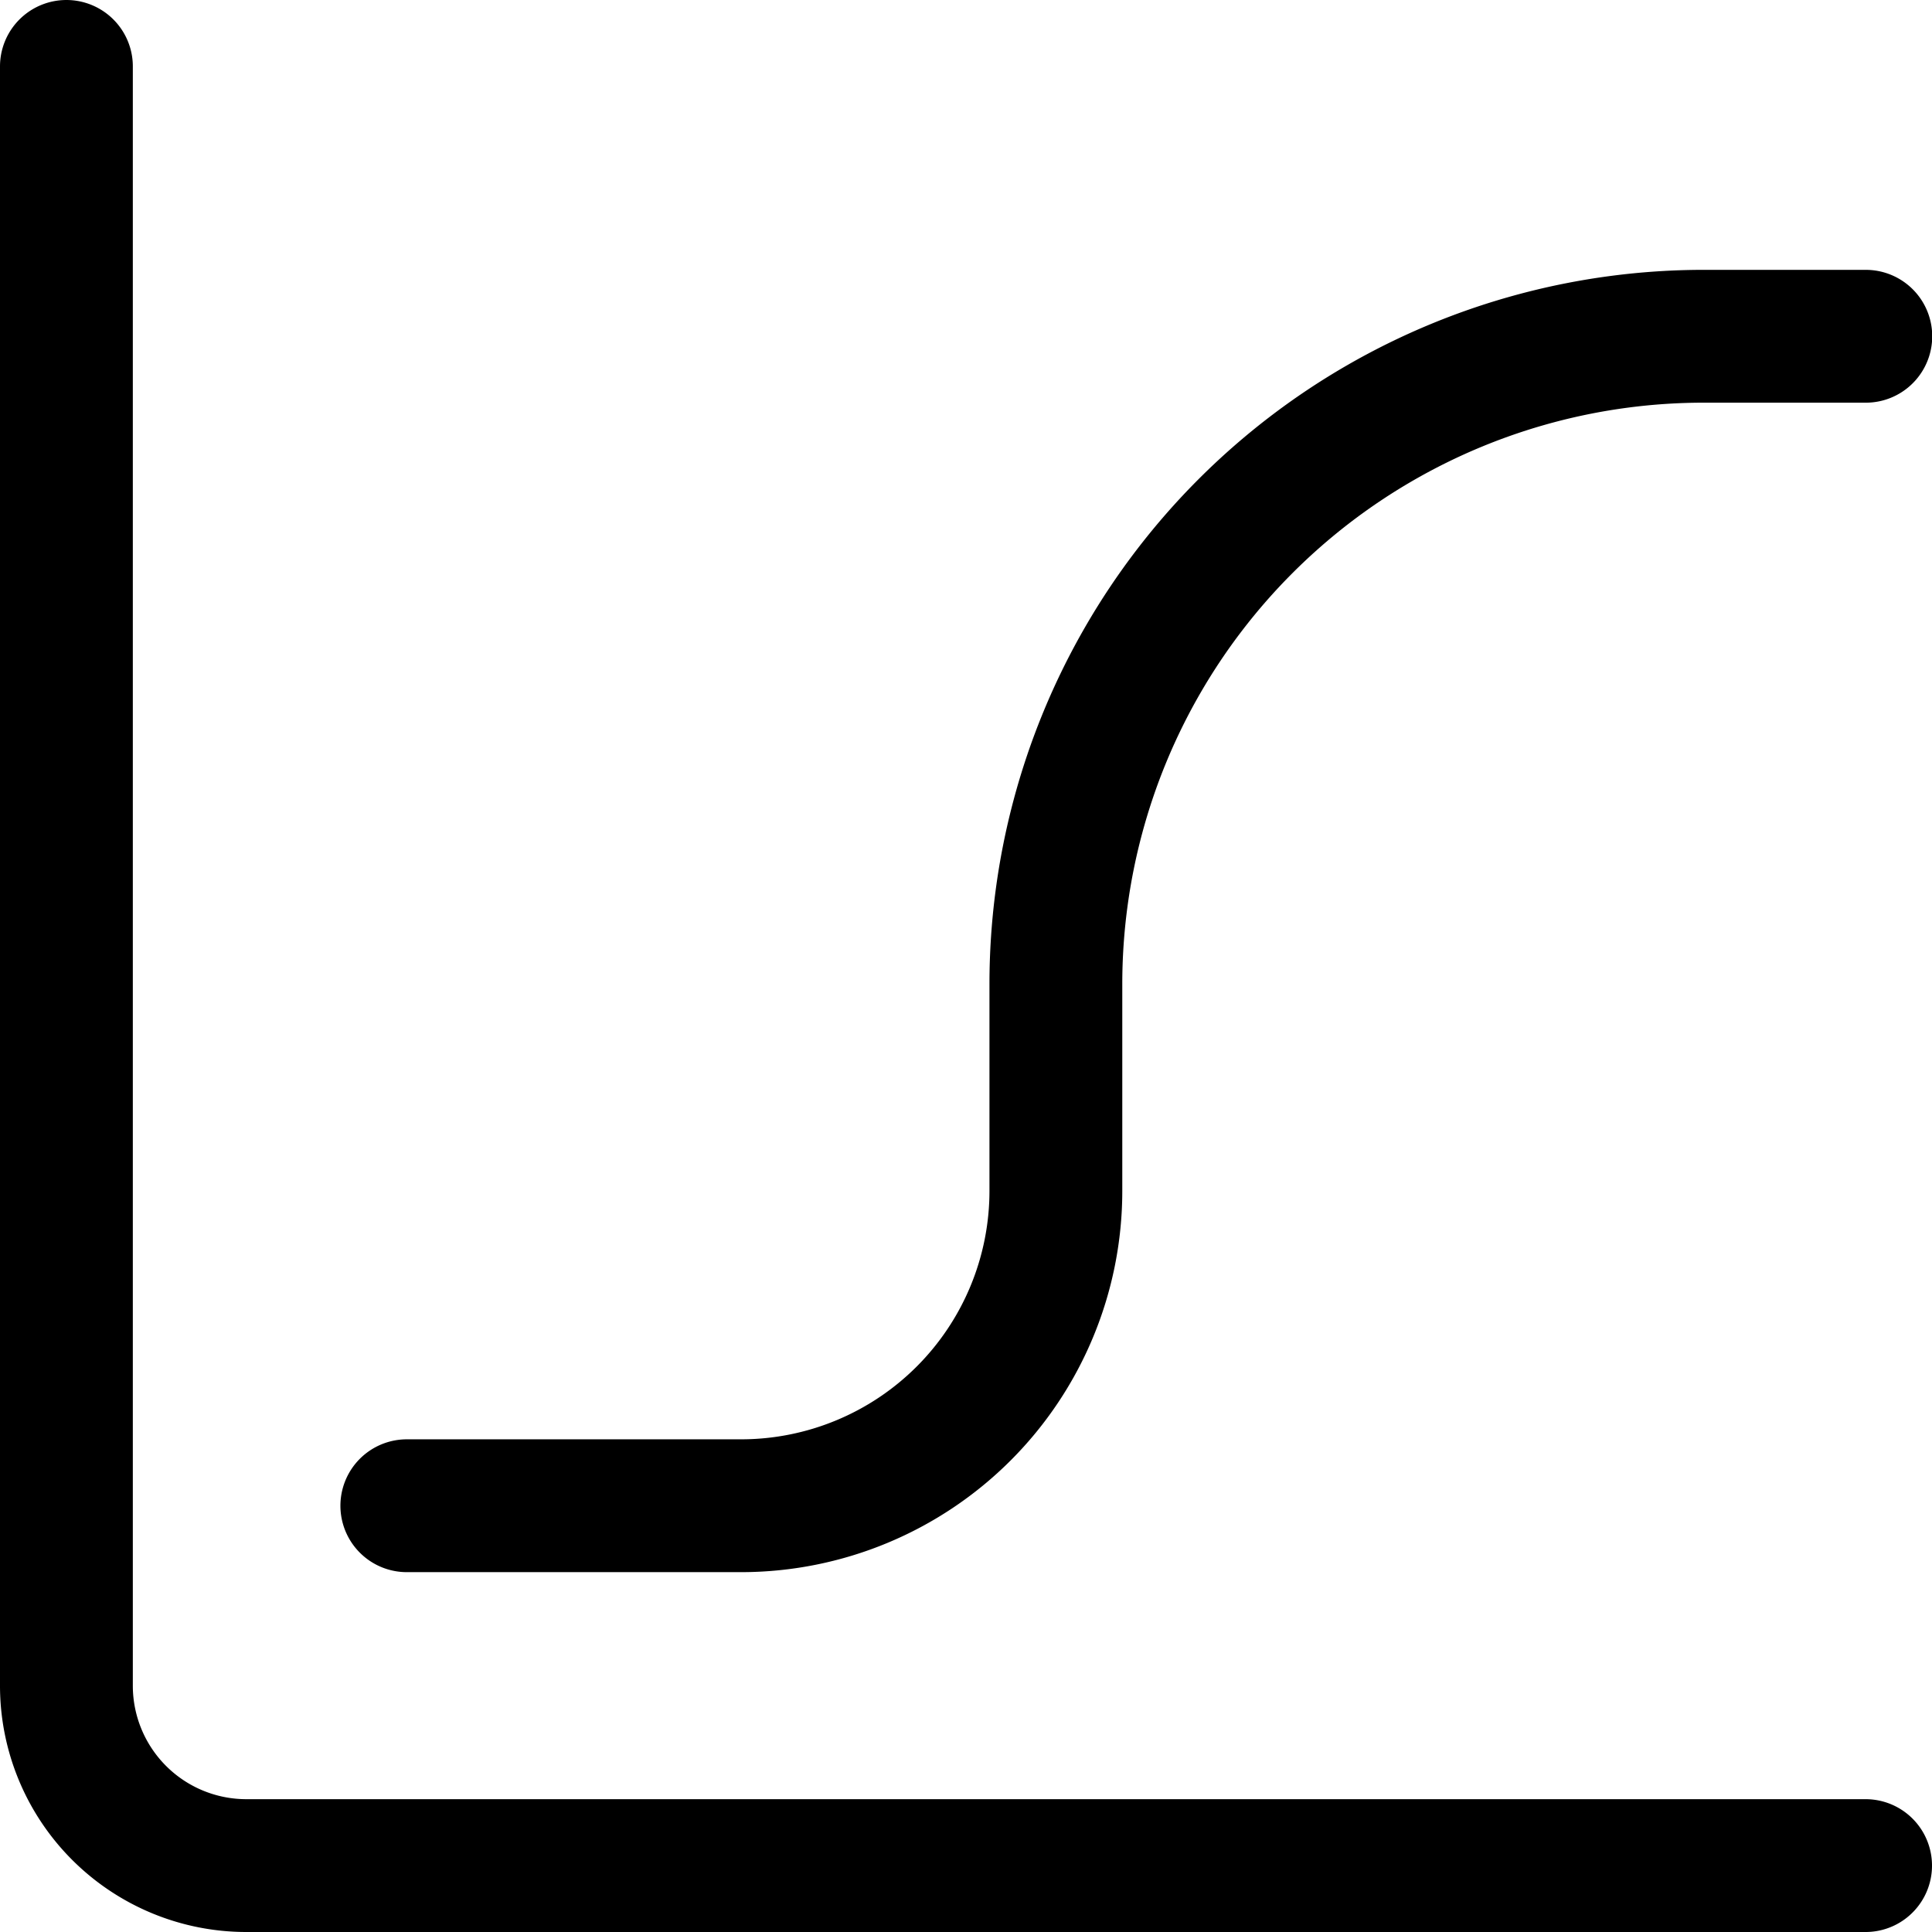 <svg xmlns="http://www.w3.org/2000/svg" width="36.363" height="36.363" viewBox="0 0 36.363 36.363">
  <g id="statistics" transform="translate(-0.75 -0.75)">
    <path id="Path_15711" data-name="Path 15711" d="M2,2V32.477a3.386,3.386,0,0,0,3.386,3.386H35.863" fill="none" stroke="#000" stroke-linecap="round" stroke-linejoin="round" stroke-width="2.5" fill-rule="evenodd"/>
    <path id="Path_15712" data-name="Path 15712" d="M5.784,27.011h6.292A5.926,5.926,0,0,0,18,21.085V17.194A12.194,12.194,0,0,1,30.2,5h3.044" transform="translate(2.623 2.079)" fill="none" stroke="#000" stroke-linecap="round" stroke-linejoin="round" stroke-width="2.5" fill-rule="evenodd"/>
  </g>
</svg>

